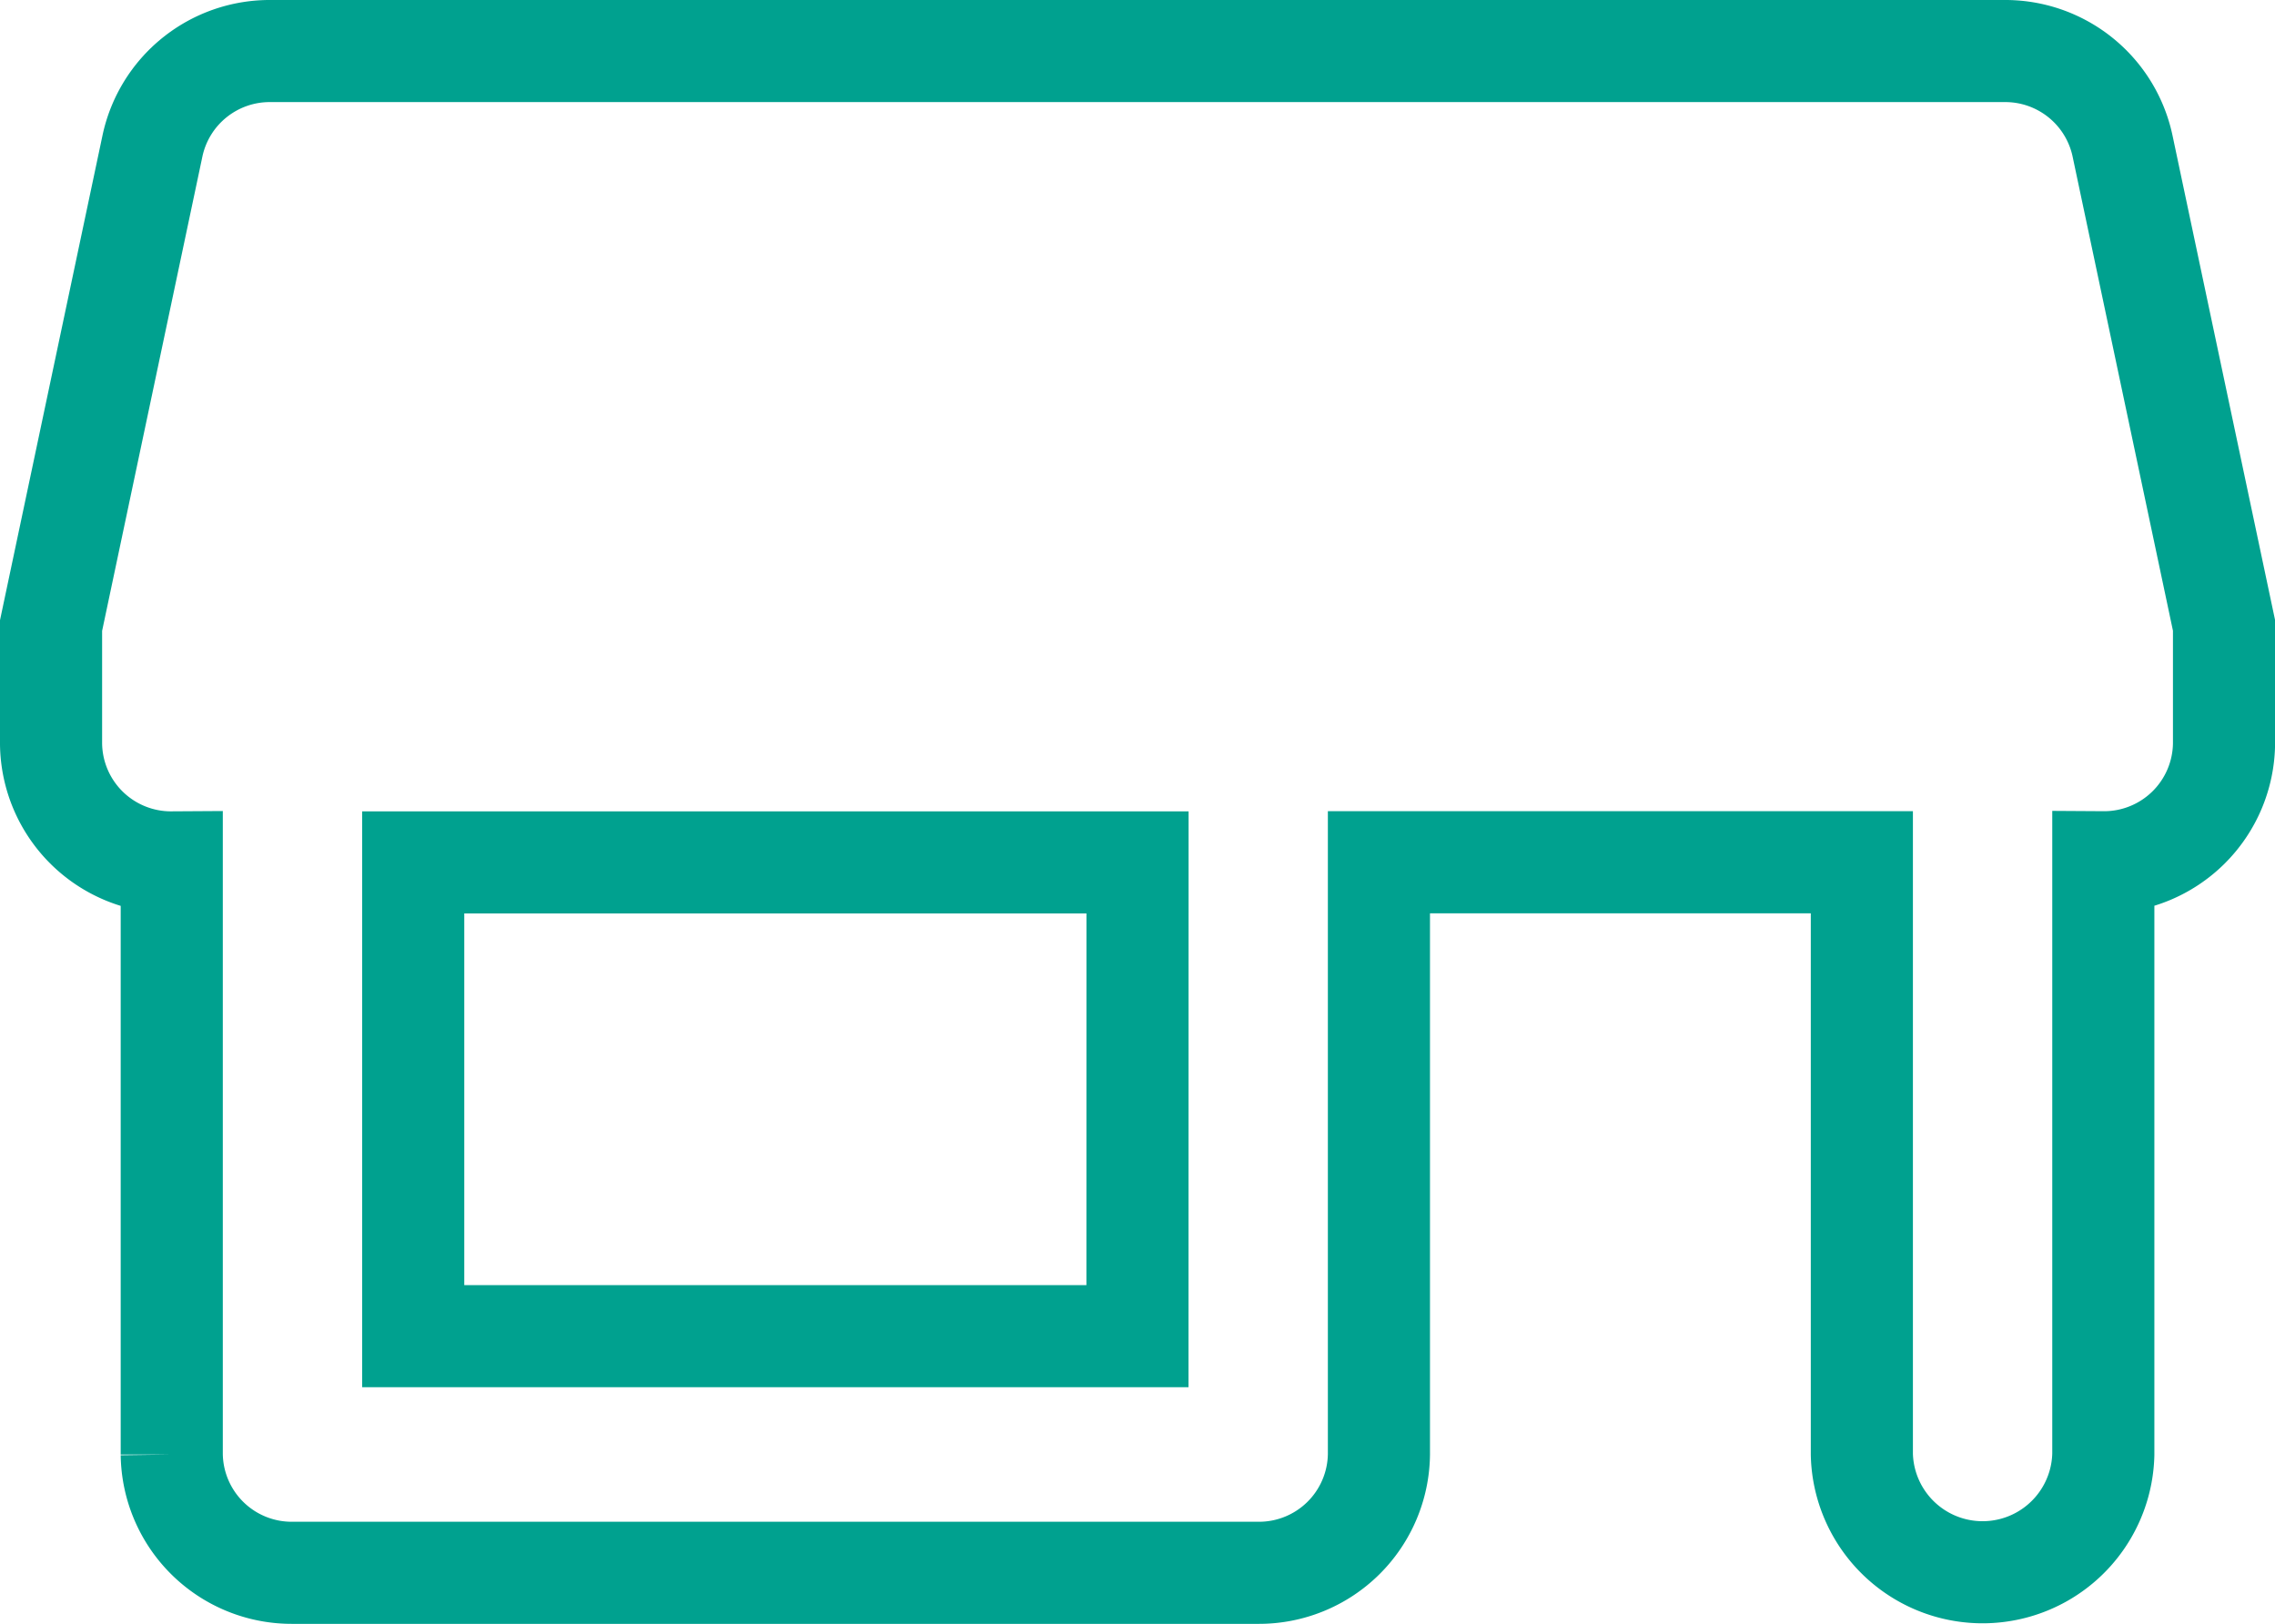<svg xmlns="http://www.w3.org/2000/svg" width="33.419" height="23.863" viewBox="0 0 33.419 23.863">
  <path id="パス_274" data-name="パス 274" d="M33.429,13.533a1.761,1.761,0,0,0-1.738-1.392H6.227A1.761,1.761,0,0,0,4.49,13.533L3,20.582v1.74a1.762,1.762,0,0,0,1.773,1.74v8.7A1.762,1.762,0,0,0,6.547,34.5H20.733a1.762,1.762,0,0,0,1.773-1.74v-8.7H29.6v8.7a1.774,1.774,0,0,0,3.547,0v-8.7a1.762,1.762,0,0,0,1.773-1.74v-1.74ZM18.959,31.023H8.32V24.062h10.64Z" transform="translate(-2.25 -11.391)" fill="none" stroke="#00a18f" stroke-linecap="round" stroke-width="1.5"/>
</svg>
